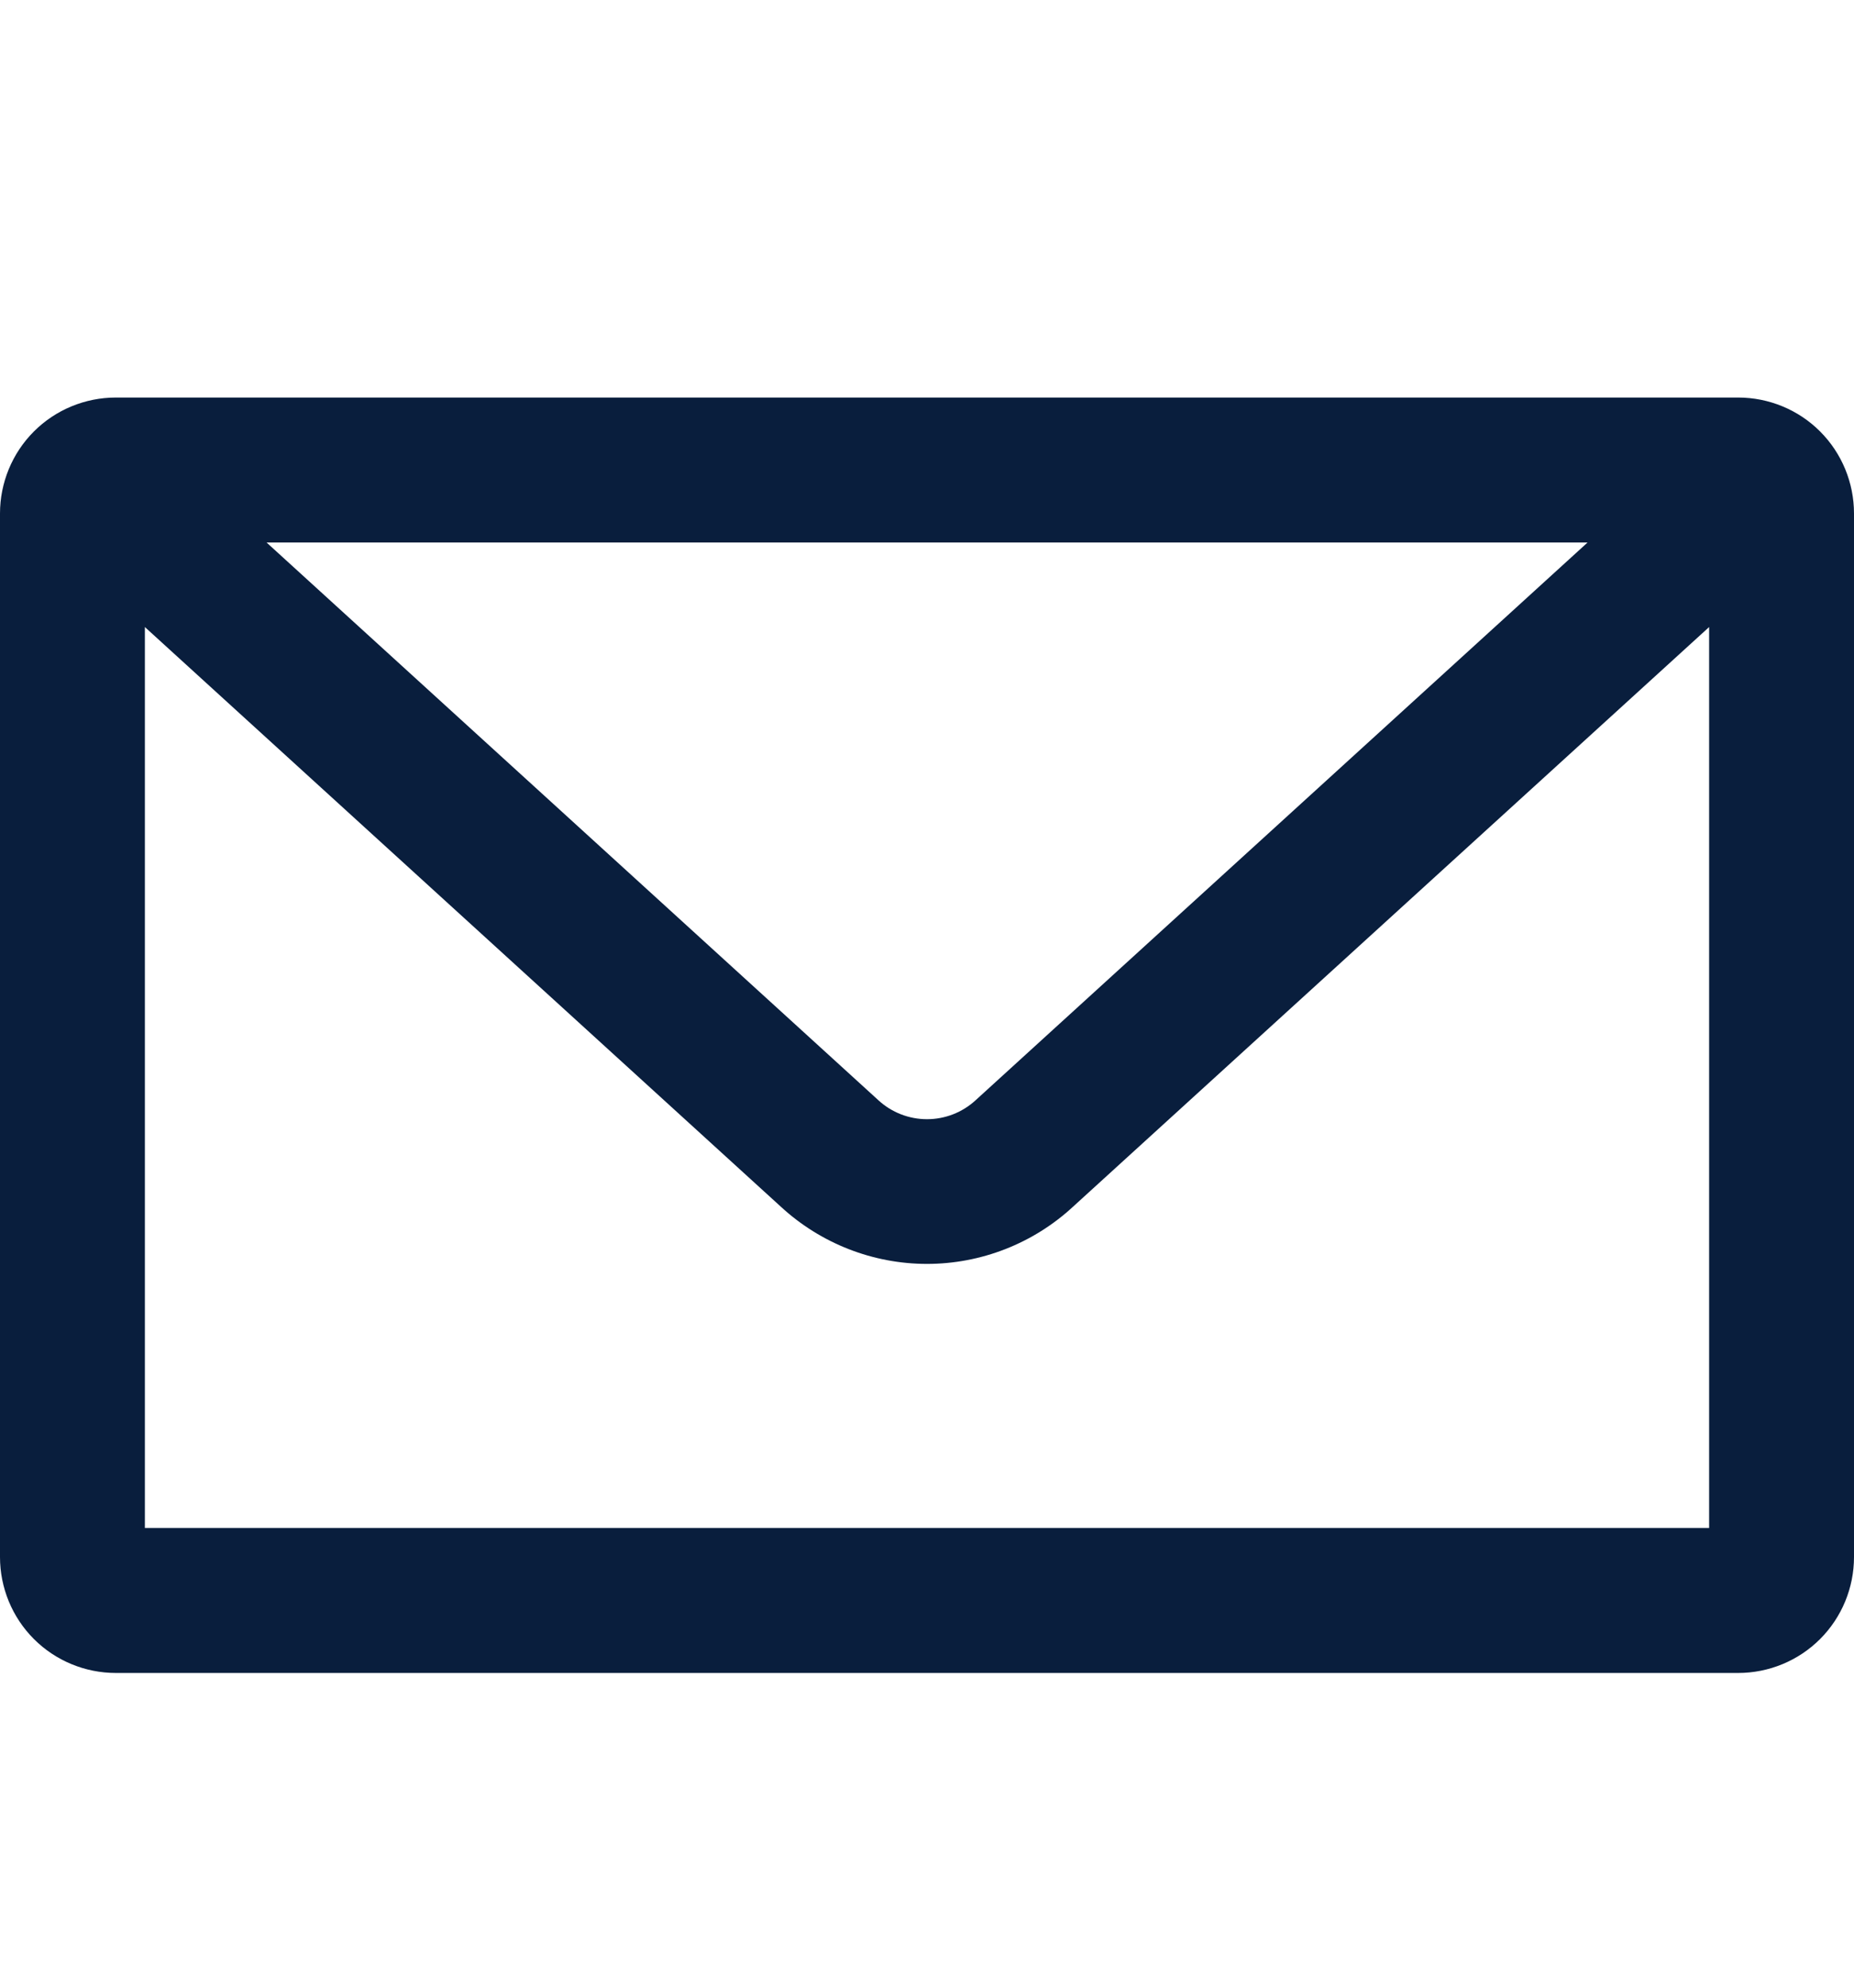 <?xml version="1.0" encoding="UTF-8"?>
<svg xmlns="http://www.w3.org/2000/svg" width="14" height="15" viewBox="0 0 14 15" fill="none">
  <path d="M13.125 3H0.875C0.643 3 0.42 3.092 0.256 3.256C0.092 3.42 0 3.643 0 3.875L0 11.75C0 11.982 0.092 12.205 0.256 12.369C0.42 12.533 0.643 12.625 0.875 12.625H13.125C13.357 12.625 13.58 12.533 13.744 12.369C13.908 12.205 14 11.982 14 11.75V3.875C14 3.643 13.908 3.42 13.744 3.256C13.58 3.092 13.357 3 13.125 3ZM11.988 4.094L7.367 8.303C7.267 8.395 7.136 8.446 7 8.446C6.864 8.446 6.733 8.395 6.633 8.303L2.013 4.094H11.988ZM1.094 11.531V4.732L5.897 9.107C6.198 9.384 6.592 9.538 7 9.538C7.408 9.538 7.802 9.384 8.102 9.107L12.906 4.732V11.531H1.094Z" fill="#091E3D"></path>
</svg>
